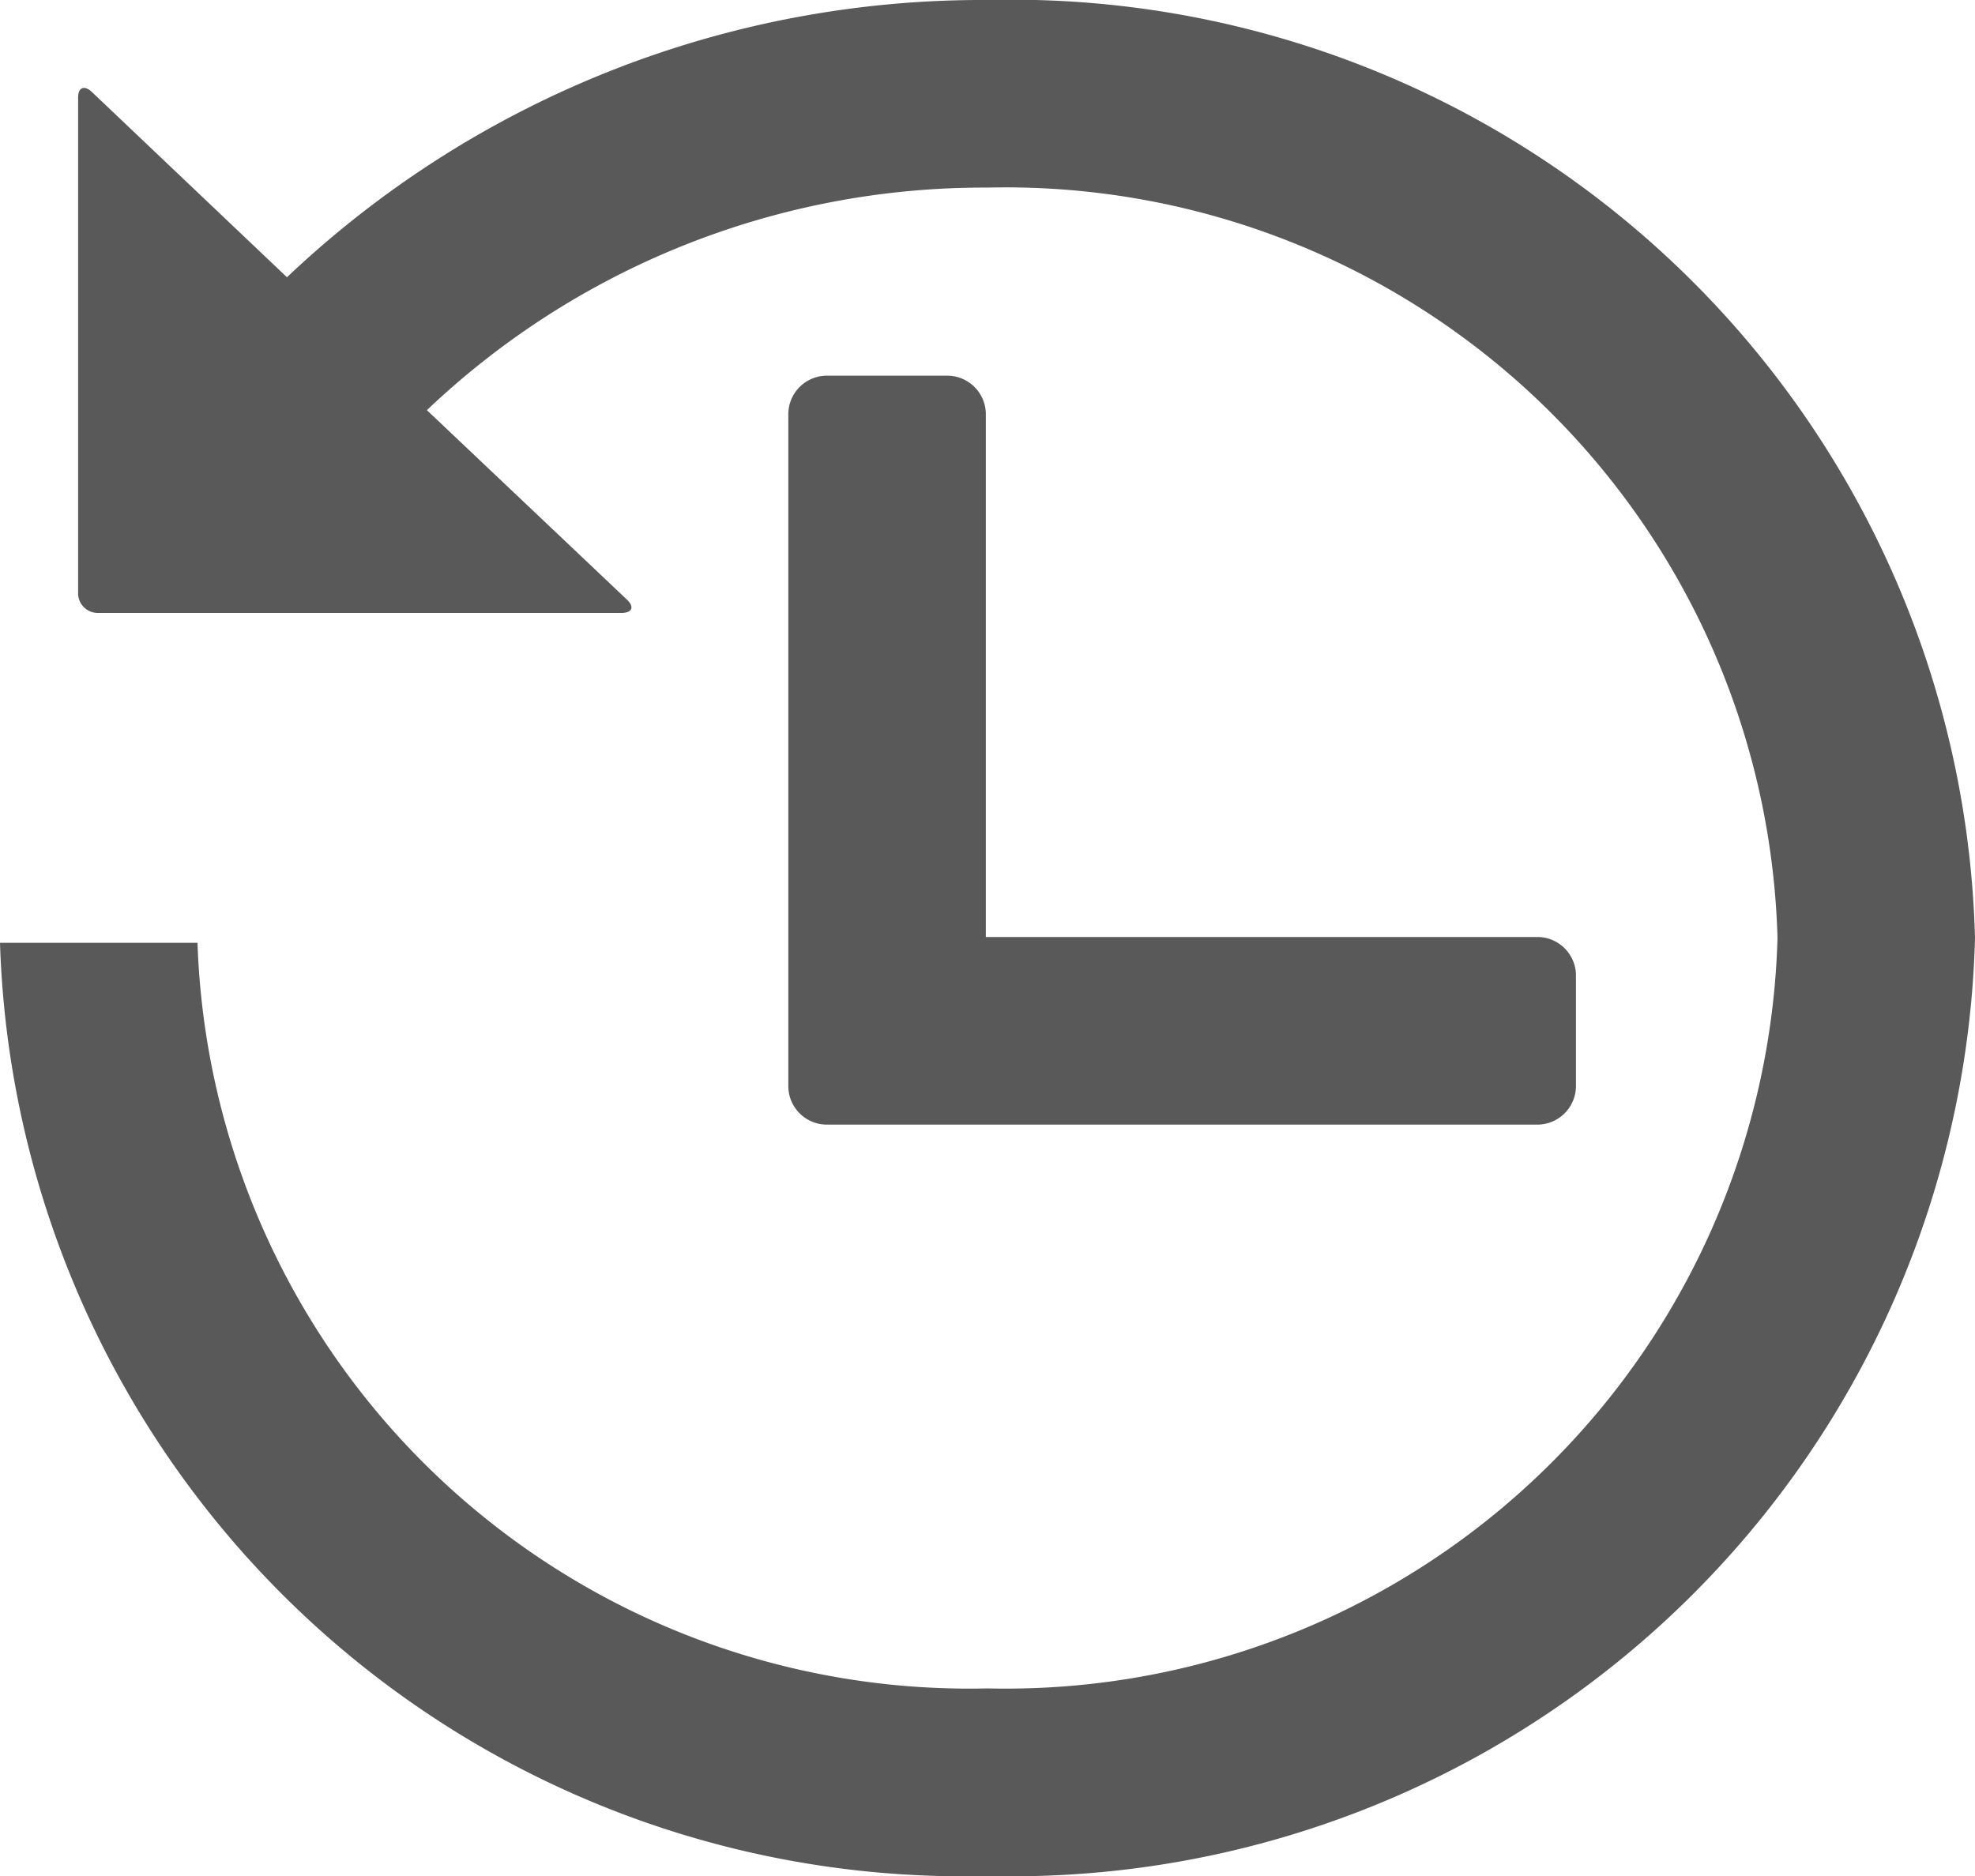 <svg xmlns="http://www.w3.org/2000/svg" width="20" height="19" viewBox="0 0 20 19">
  <g id="グループ_718" data-name="グループ 718" transform="translate(-1081.688 -1365)">
    <path id="パス_387" data-name="パス 387" d="M10,0A10.233,10.233,0,0,0,2.906,2.808L.932.933C.854.859.791.884.791.988v5.03a.2.2,0,0,0,.2.19h5.3c.11,0,.136-.06.059-.134L4.323,4.154A8.183,8.183,0,0,1,10,1.9a7.818,7.818,0,0,1,8,7.6,7.818,7.818,0,0,1-8,7.6A7.819,7.819,0,0,1,2,9.549H0A9.762,9.762,0,0,0,10,19H10A9.759,9.759,0,0,0,20,9.5,9.76,9.76,0,0,0,10,0" transform="translate(1081.688 1365)" fill="#595959"/>
    <path id="パス_388" data-name="パス 388" d="M41.537,20.035h-1.2a.391.391,0,0,0-.4.38V27.24a.391.391,0,0,0,.4.38h7.176a.392.392,0,0,0,.4-.38V26.1a.391.391,0,0,0-.4-.38H41.937V20.415a.391.391,0,0,0-.4-.38" transform="translate(1049.734 1348.77)" fill="#595959"/>
  </g>
</svg>
